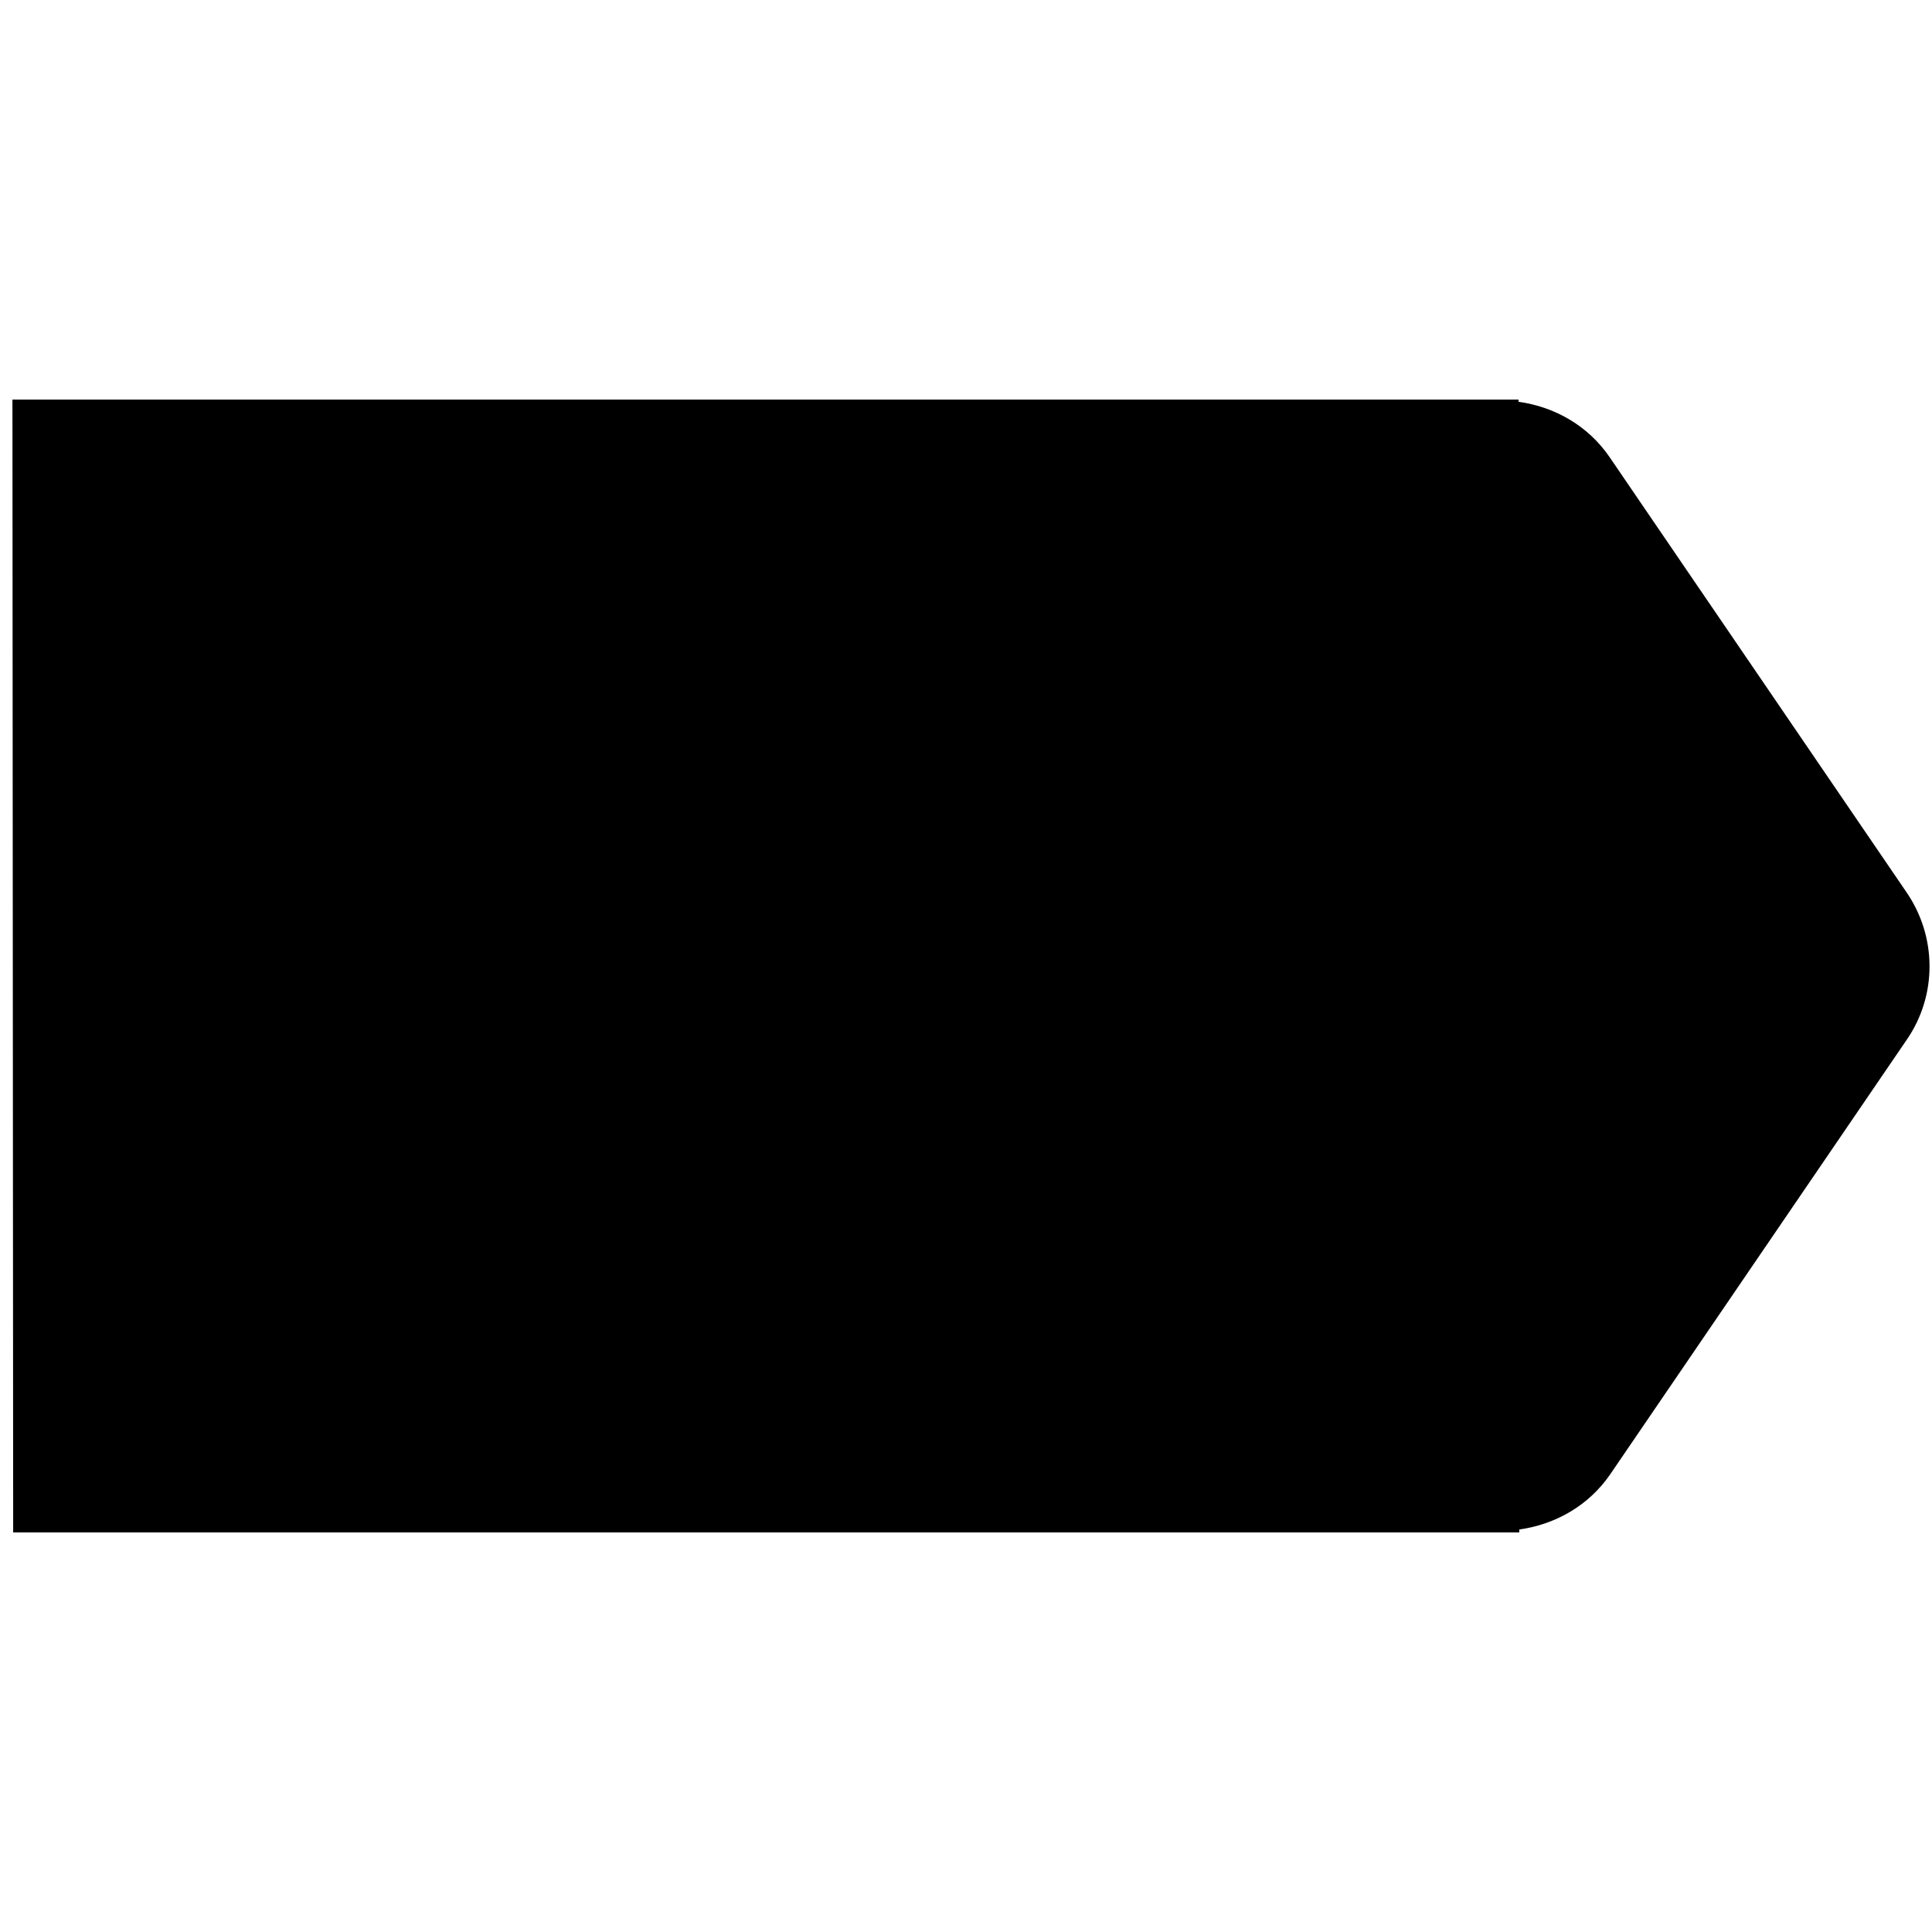 <?xml version="1.0" encoding="utf-8"?>
<!-- Generator: Adobe Illustrator 23.0.6, SVG Export Plug-In . SVG Version: 6.00 Build 0)  -->
<svg version="1.1" id="Layer_3" xmlns="http://www.w3.org/2000/svg" xmlns:xlink="http://www.w3.org/1999/xlink" x="0px" y="0px"
	 viewBox="0 0 264 264" style="enable-background:new 0 0 264 264;" xml:space="preserve">
<style type="text/css">
	.st0{fill-rule:evenodd;clip-rule:evenodd;}
</style>
<path class="st0" d="M260.5,121.9l-40.6-59.5c-2.9-4.2-7.4-6.8-12.4-7.5v-0.3H1.7V55l0.1,154.1v0.3h205.8V209
	c5-0.7,9.5-3.3,12.4-7.5l40.6-59.5C264.7,136,264.7,128,260.5,121.9z"/>
</svg>
